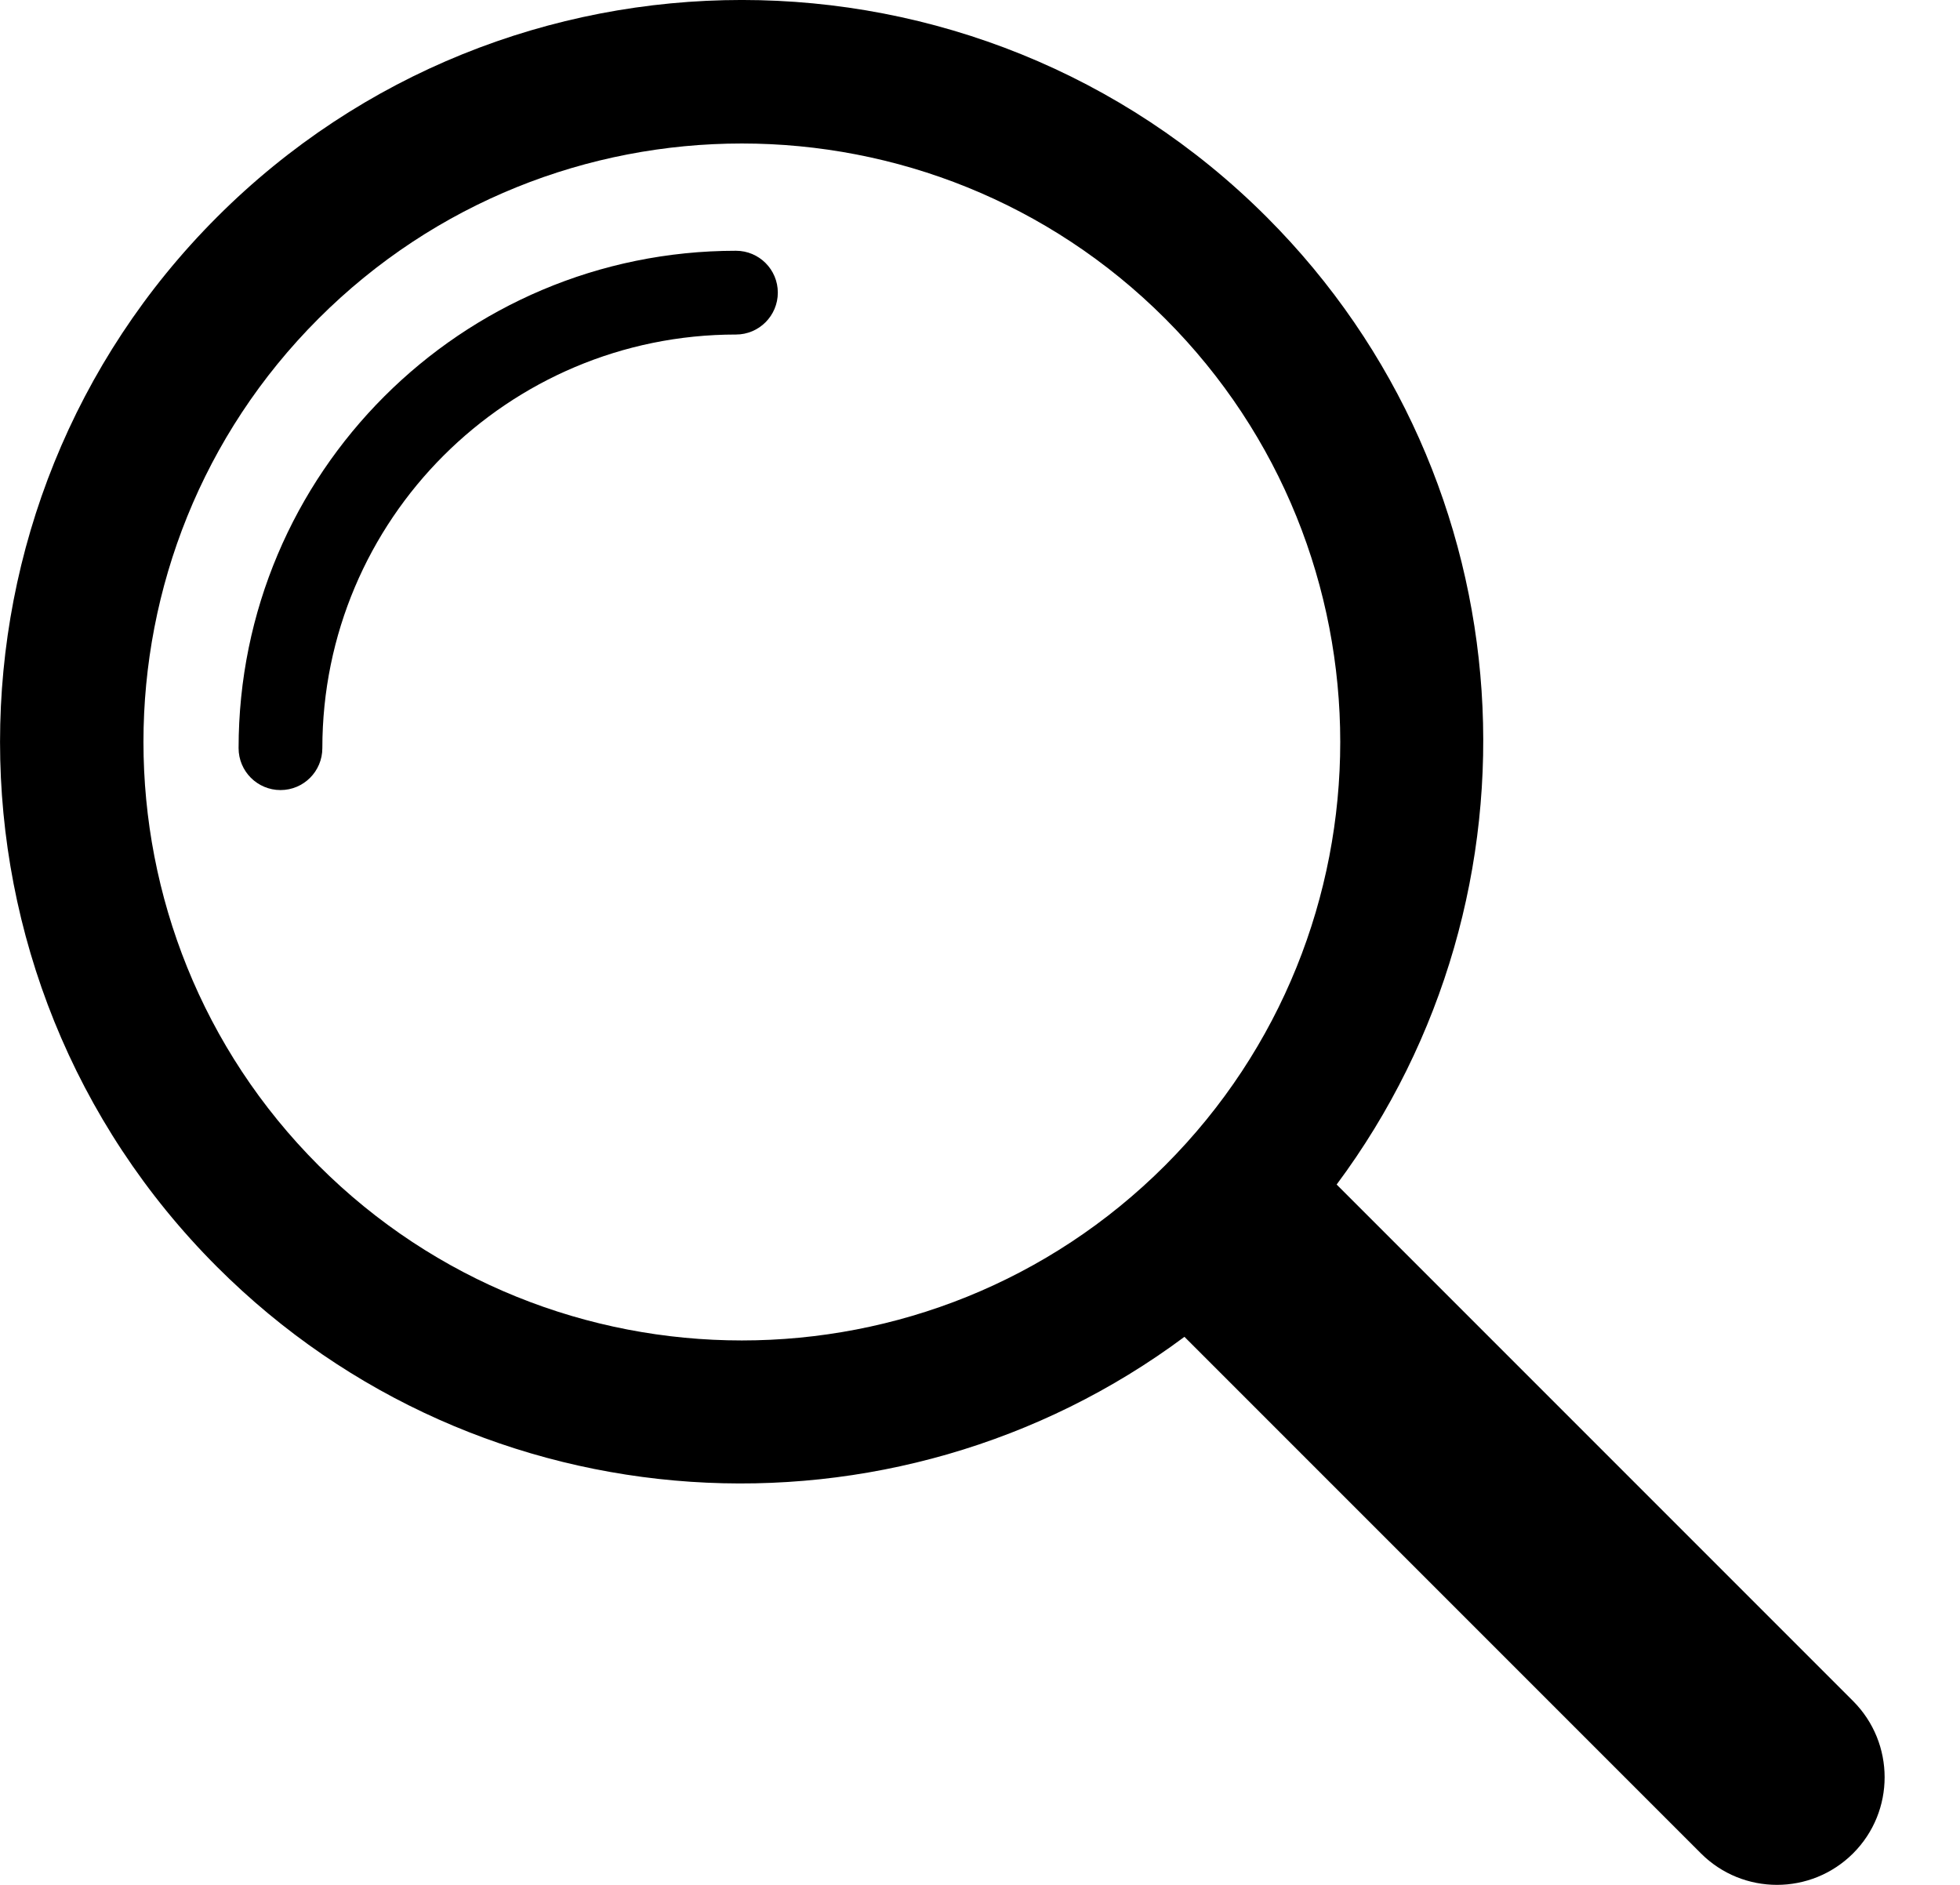 <svg viewBox="0 0 26 25" fill="none" xmlns="http://www.w3.org/2000/svg">
    <path
      fillRule="evenodd"
      clipRule="evenodd"
      d="M17.731 15.711L24.582 22.562C25.139 23.12 25.14 24.024 24.582 24.582C24.024 25.139 23.12 25.139 22.563 24.582L15.712 17.731C11.859 20.6 6.374 20.298 2.879 16.803C-0.959 12.964 -0.959 6.718 2.879 2.879C6.718 -0.96 12.964 -0.96 16.803 2.879C20.298 6.374 20.6 11.859 17.731 15.711ZM4.225 4.226C1.129 7.322 1.129 12.36 4.225 15.457C7.322 18.553 12.36 18.553 15.456 15.457C18.553 12.36 18.553 7.322 15.456 4.226C12.36 1.129 7.322 1.129 4.225 4.226Z"
      fill="currentColor"
    />
    <path
      d="M4.276 9.923C4.276 10.23 4.028 10.479 3.721 10.479C3.414 10.479 3.165 10.23 3.165 9.923C3.165 6.279 6.119 3.326 9.763 3.326C10.069 3.326 10.318 3.574 10.318 3.881C10.318 4.188 10.069 4.437 9.763 4.437C6.733 4.437 4.276 6.893 4.276 9.923Z"
      fill="currentColor"
    />
  </svg>